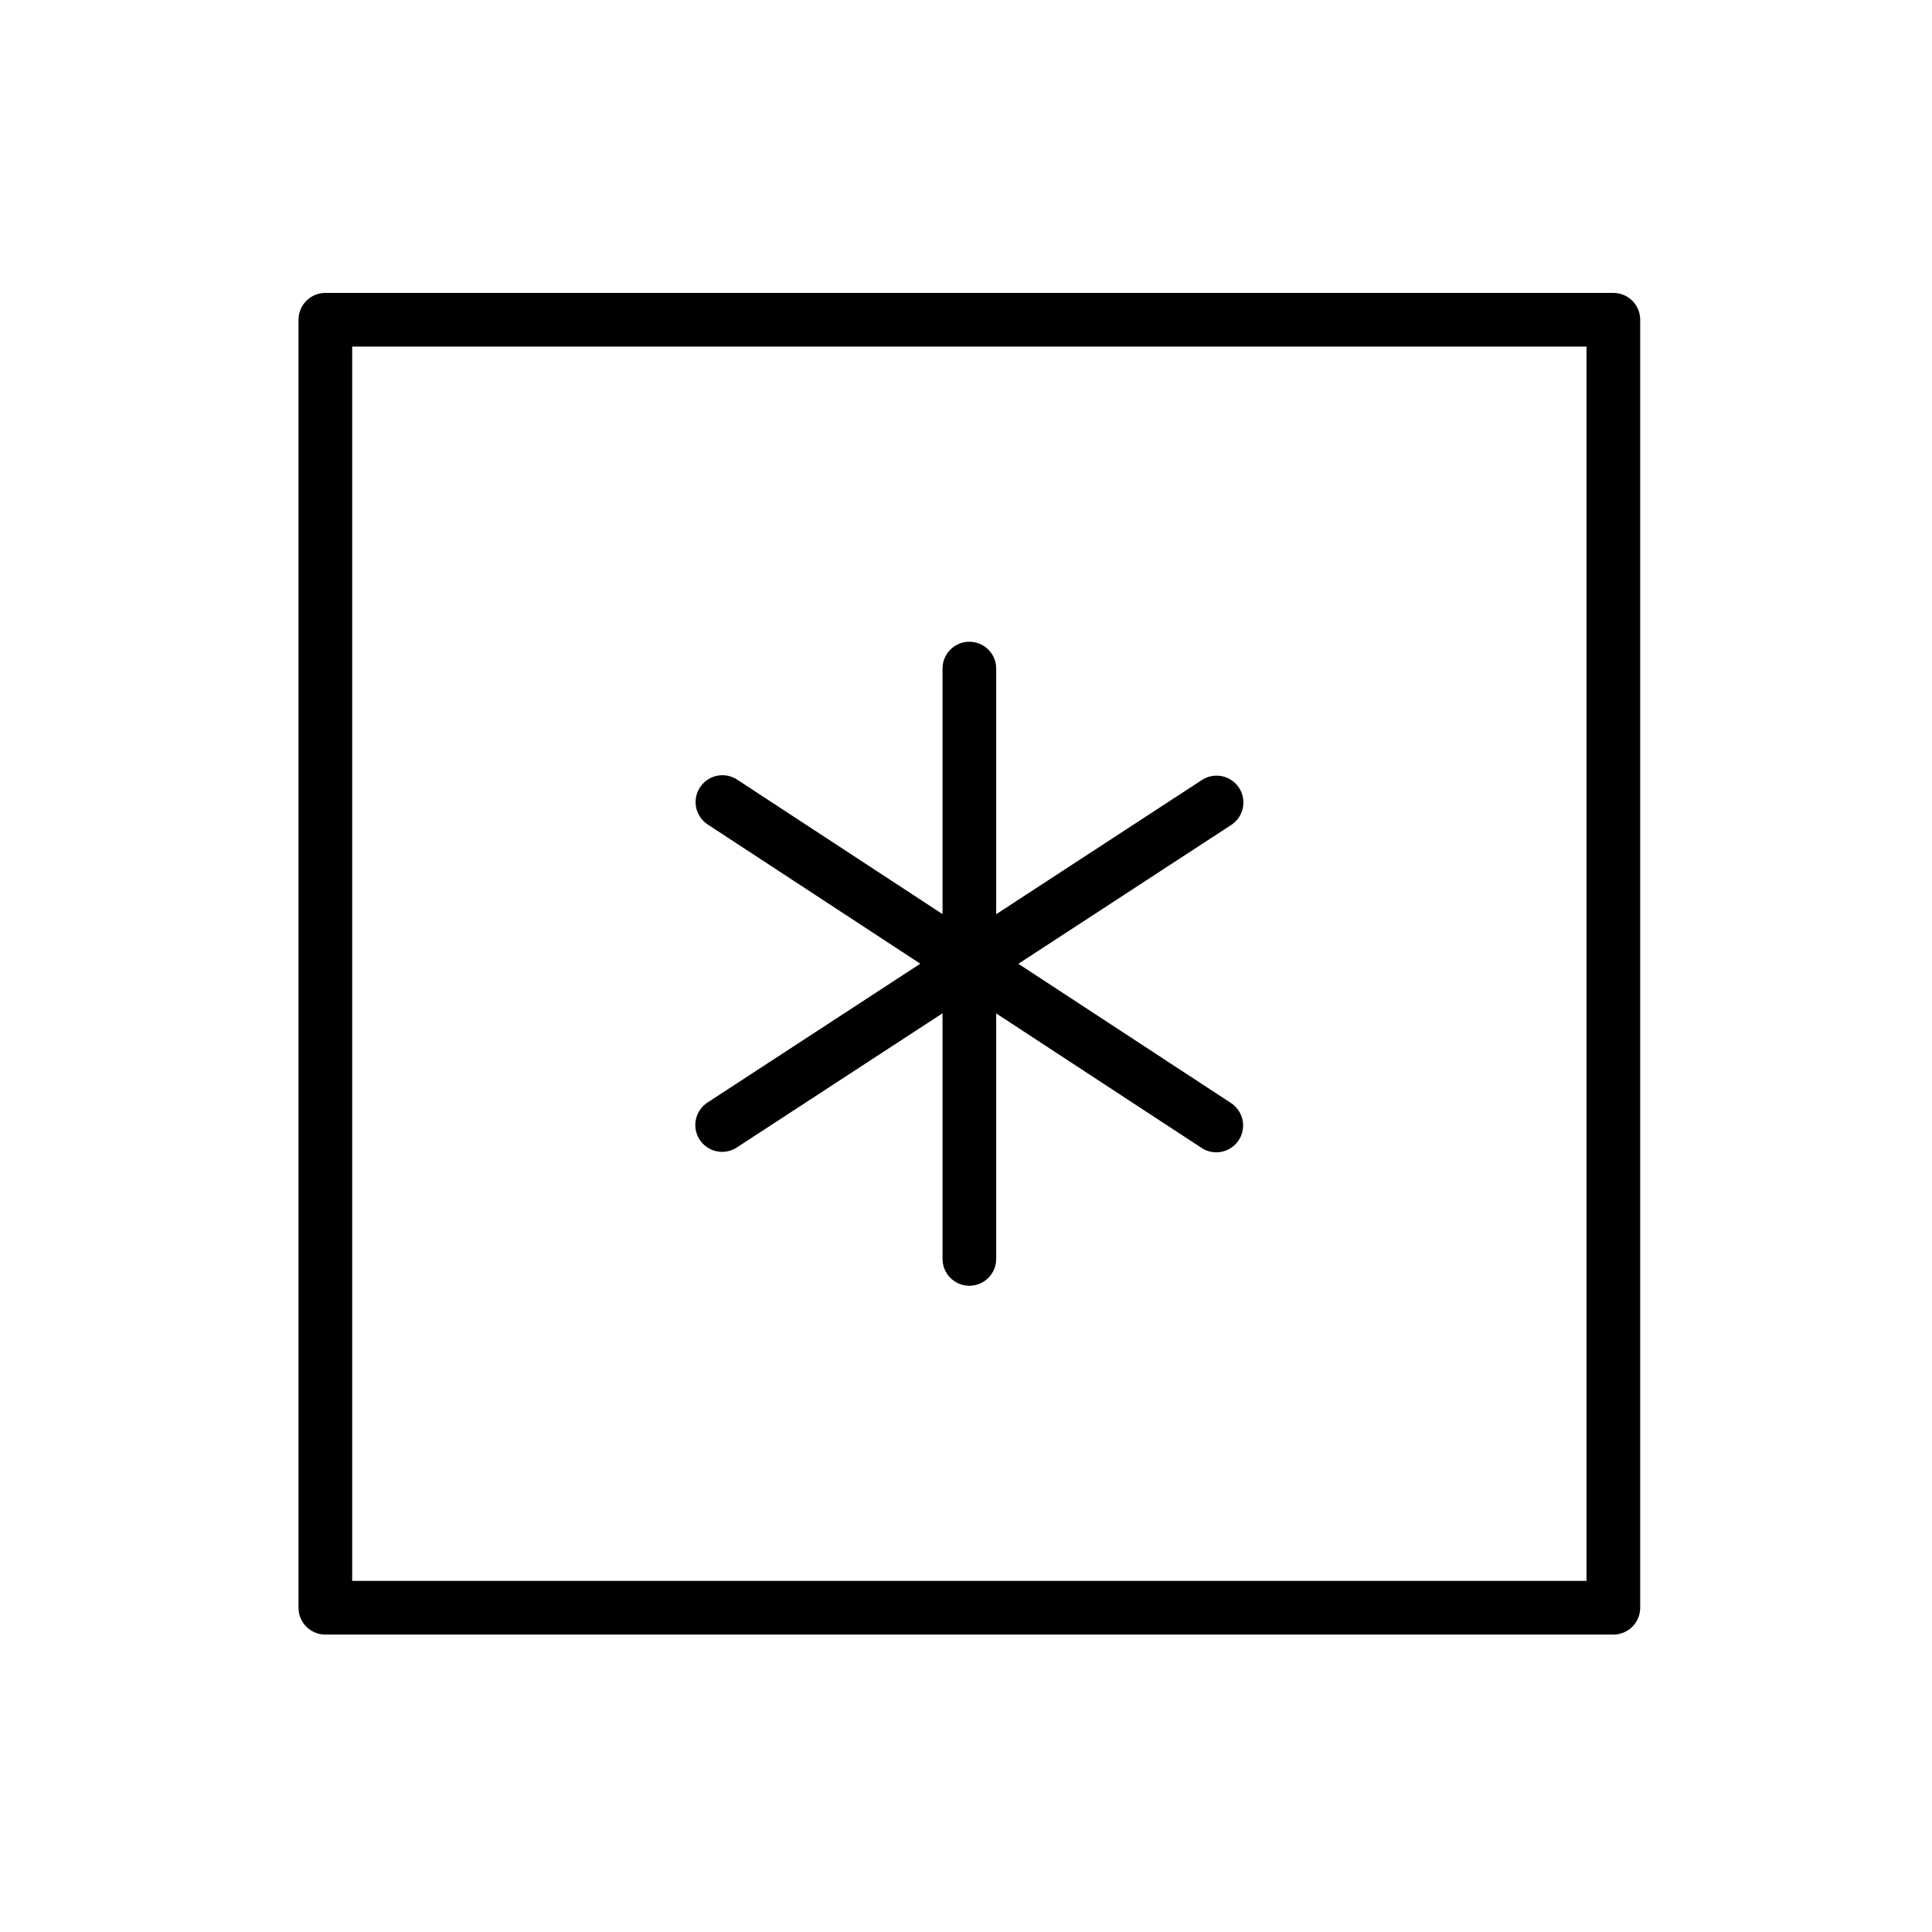 <svg id="emoji" viewBox="0 0 72 72" xmlns="http://www.w3.org/2000/svg">
  <g id="line">
    <rect x="12.125" y="11.916" width="48" height="48" fill="none" stroke="#000" stroke-linecap="round" stroke-linejoin="round" stroke-width="2"/>
    <line x1="36.125" x2="36.125" y1="24.916" y2="46.916" fill="none" stroke="#000" stroke-linecap="round" stroke-linejoin="round" stroke-width="2"/>
    <line x1="26.923" x2="45.327" y1="29.89" y2="41.943" fill="none" stroke="#000" stroke-linecap="round" stroke-linejoin="round" stroke-width="2"/>
    <line x1="26.912" x2="45.338" y1="41.926" y2="29.906" fill="none" stroke="#000" stroke-linecap="round" stroke-linejoin="round" stroke-width="2"/>
  </g>
</svg>
